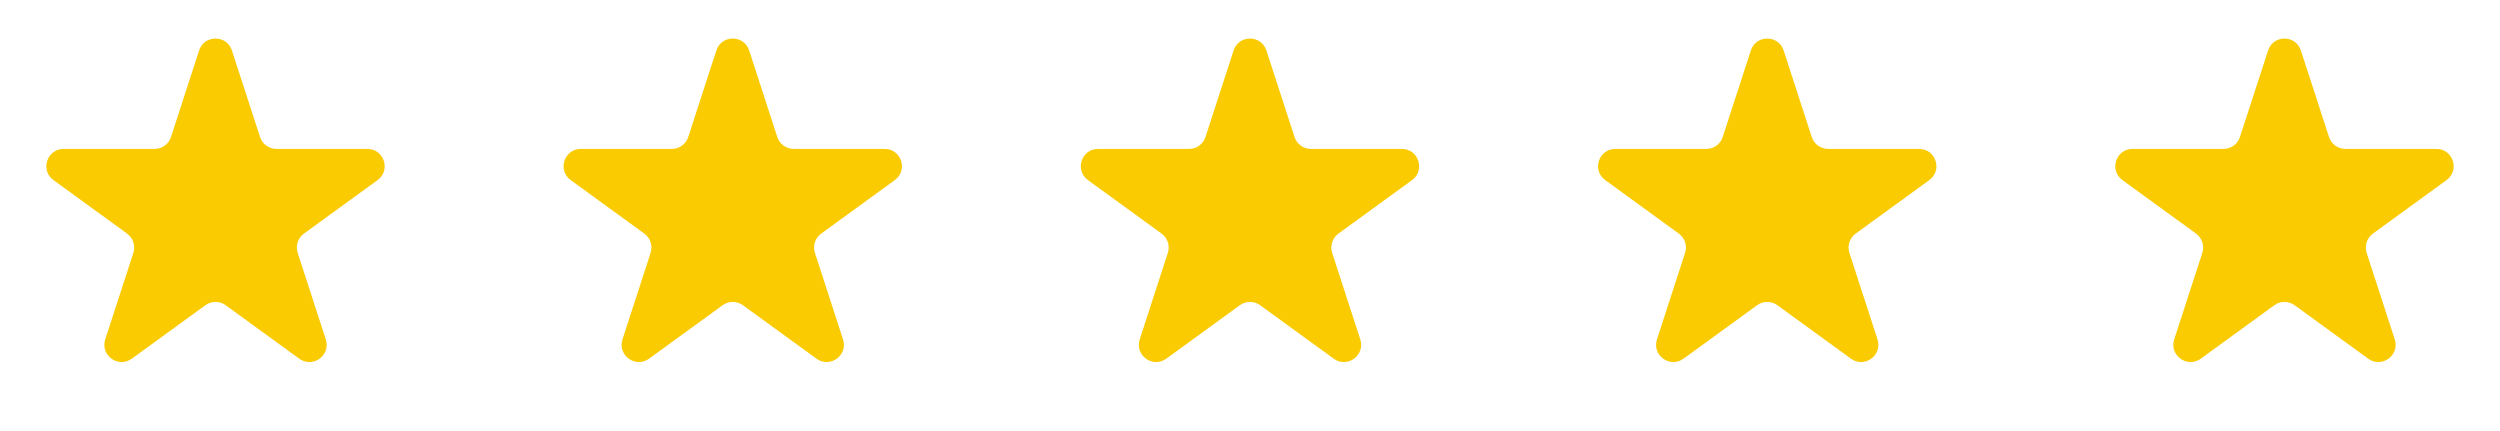 <svg width="145" height="25" viewBox="0 0 145 25" fill="none" xmlns="http://www.w3.org/2000/svg">
<path d="M11.549 2.927C11.848 2.006 13.152 2.006 13.451 2.927L15.082 7.946C15.216 8.358 15.6 8.637 16.033 8.637H21.311C22.279 8.637 22.682 9.877 21.898 10.446L17.629 13.548C17.278 13.803 17.131 14.254 17.265 14.666L18.896 19.686C19.196 20.607 18.141 21.373 17.357 20.804L13.088 17.702C12.737 17.447 12.263 17.447 11.912 17.702L7.643 20.804C6.859 21.373 5.804 20.607 6.104 19.686L7.735 14.666C7.868 14.254 7.722 13.803 7.371 13.548L3.102 10.446C2.318 9.877 2.721 8.637 3.689 8.637H8.967C9.4 8.637 9.784 8.358 9.918 7.946L11.549 2.927Z" fill="#F9CB00"/>
<path d="M41.549 2.927C41.848 2.006 43.152 2.006 43.451 2.927L45.082 7.946C45.216 8.358 45.6 8.637 46.033 8.637H51.31C52.279 8.637 52.682 9.877 51.898 10.446L47.629 13.548C47.278 13.803 47.132 14.254 47.265 14.666L48.896 19.686C49.196 20.607 48.141 21.373 47.357 20.804L43.088 17.702C42.737 17.447 42.263 17.447 41.912 17.702L37.643 20.804C36.859 21.373 35.804 20.607 36.104 19.686L37.735 14.666C37.868 14.254 37.722 13.803 37.371 13.548L33.102 10.446C32.318 9.877 32.721 8.637 33.69 8.637H38.967C39.4 8.637 39.784 8.358 39.918 7.946L41.549 2.927Z" fill="#F9CB00"/>
<path d="M71.549 2.927C71.848 2.006 73.152 2.006 73.451 2.927L75.082 7.946C75.216 8.358 75.6 8.637 76.033 8.637H81.311C82.279 8.637 82.682 9.877 81.898 10.446L77.629 13.548C77.278 13.803 77.132 14.254 77.265 14.666L78.896 19.686C79.196 20.607 78.141 21.373 77.357 20.804L73.088 17.702C72.737 17.447 72.263 17.447 71.912 17.702L67.643 20.804C66.859 21.373 65.804 20.607 66.104 19.686L67.735 14.666C67.868 14.254 67.722 13.803 67.371 13.548L63.102 10.446C62.318 9.877 62.721 8.637 63.69 8.637H68.967C69.4 8.637 69.784 8.358 69.918 7.946L71.549 2.927Z" fill="#F9CB00"/>
<path d="M101.549 2.927C101.848 2.006 103.152 2.006 103.451 2.927L105.082 7.946C105.216 8.358 105.6 8.637 106.033 8.637H111.311C112.279 8.637 112.682 9.877 111.898 10.446L107.629 13.548C107.278 13.803 107.132 14.254 107.265 14.666L108.896 19.686C109.196 20.607 108.141 21.373 107.357 20.804L103.088 17.702C102.737 17.447 102.263 17.447 101.912 17.702L97.643 20.804C96.859 21.373 95.804 20.607 96.104 19.686L97.735 14.666C97.868 14.254 97.722 13.803 97.371 13.548L93.102 10.446C92.318 9.877 92.721 8.637 93.689 8.637H98.967C99.4 8.637 99.784 8.358 99.918 7.946L101.549 2.927Z" fill="#F9CB00"/>
<path d="M131.549 2.927C131.848 2.006 133.152 2.006 133.451 2.927L135.082 7.946C135.216 8.358 135.6 8.637 136.033 8.637H141.311C142.279 8.637 142.682 9.877 141.898 10.446L137.629 13.548C137.278 13.803 137.132 14.254 137.265 14.666L138.896 19.686C139.196 20.607 138.141 21.373 137.357 20.804L133.088 17.702C132.737 17.447 132.263 17.447 131.912 17.702L127.643 20.804C126.859 21.373 125.804 20.607 126.104 19.686L127.735 14.666C127.868 14.254 127.722 13.803 127.371 13.548L123.102 10.446C122.318 9.877 122.721 8.637 123.689 8.637H128.967C129.4 8.637 129.784 8.358 129.918 7.946L131.549 2.927Z" fill="#F9CB00"/>
</svg>
